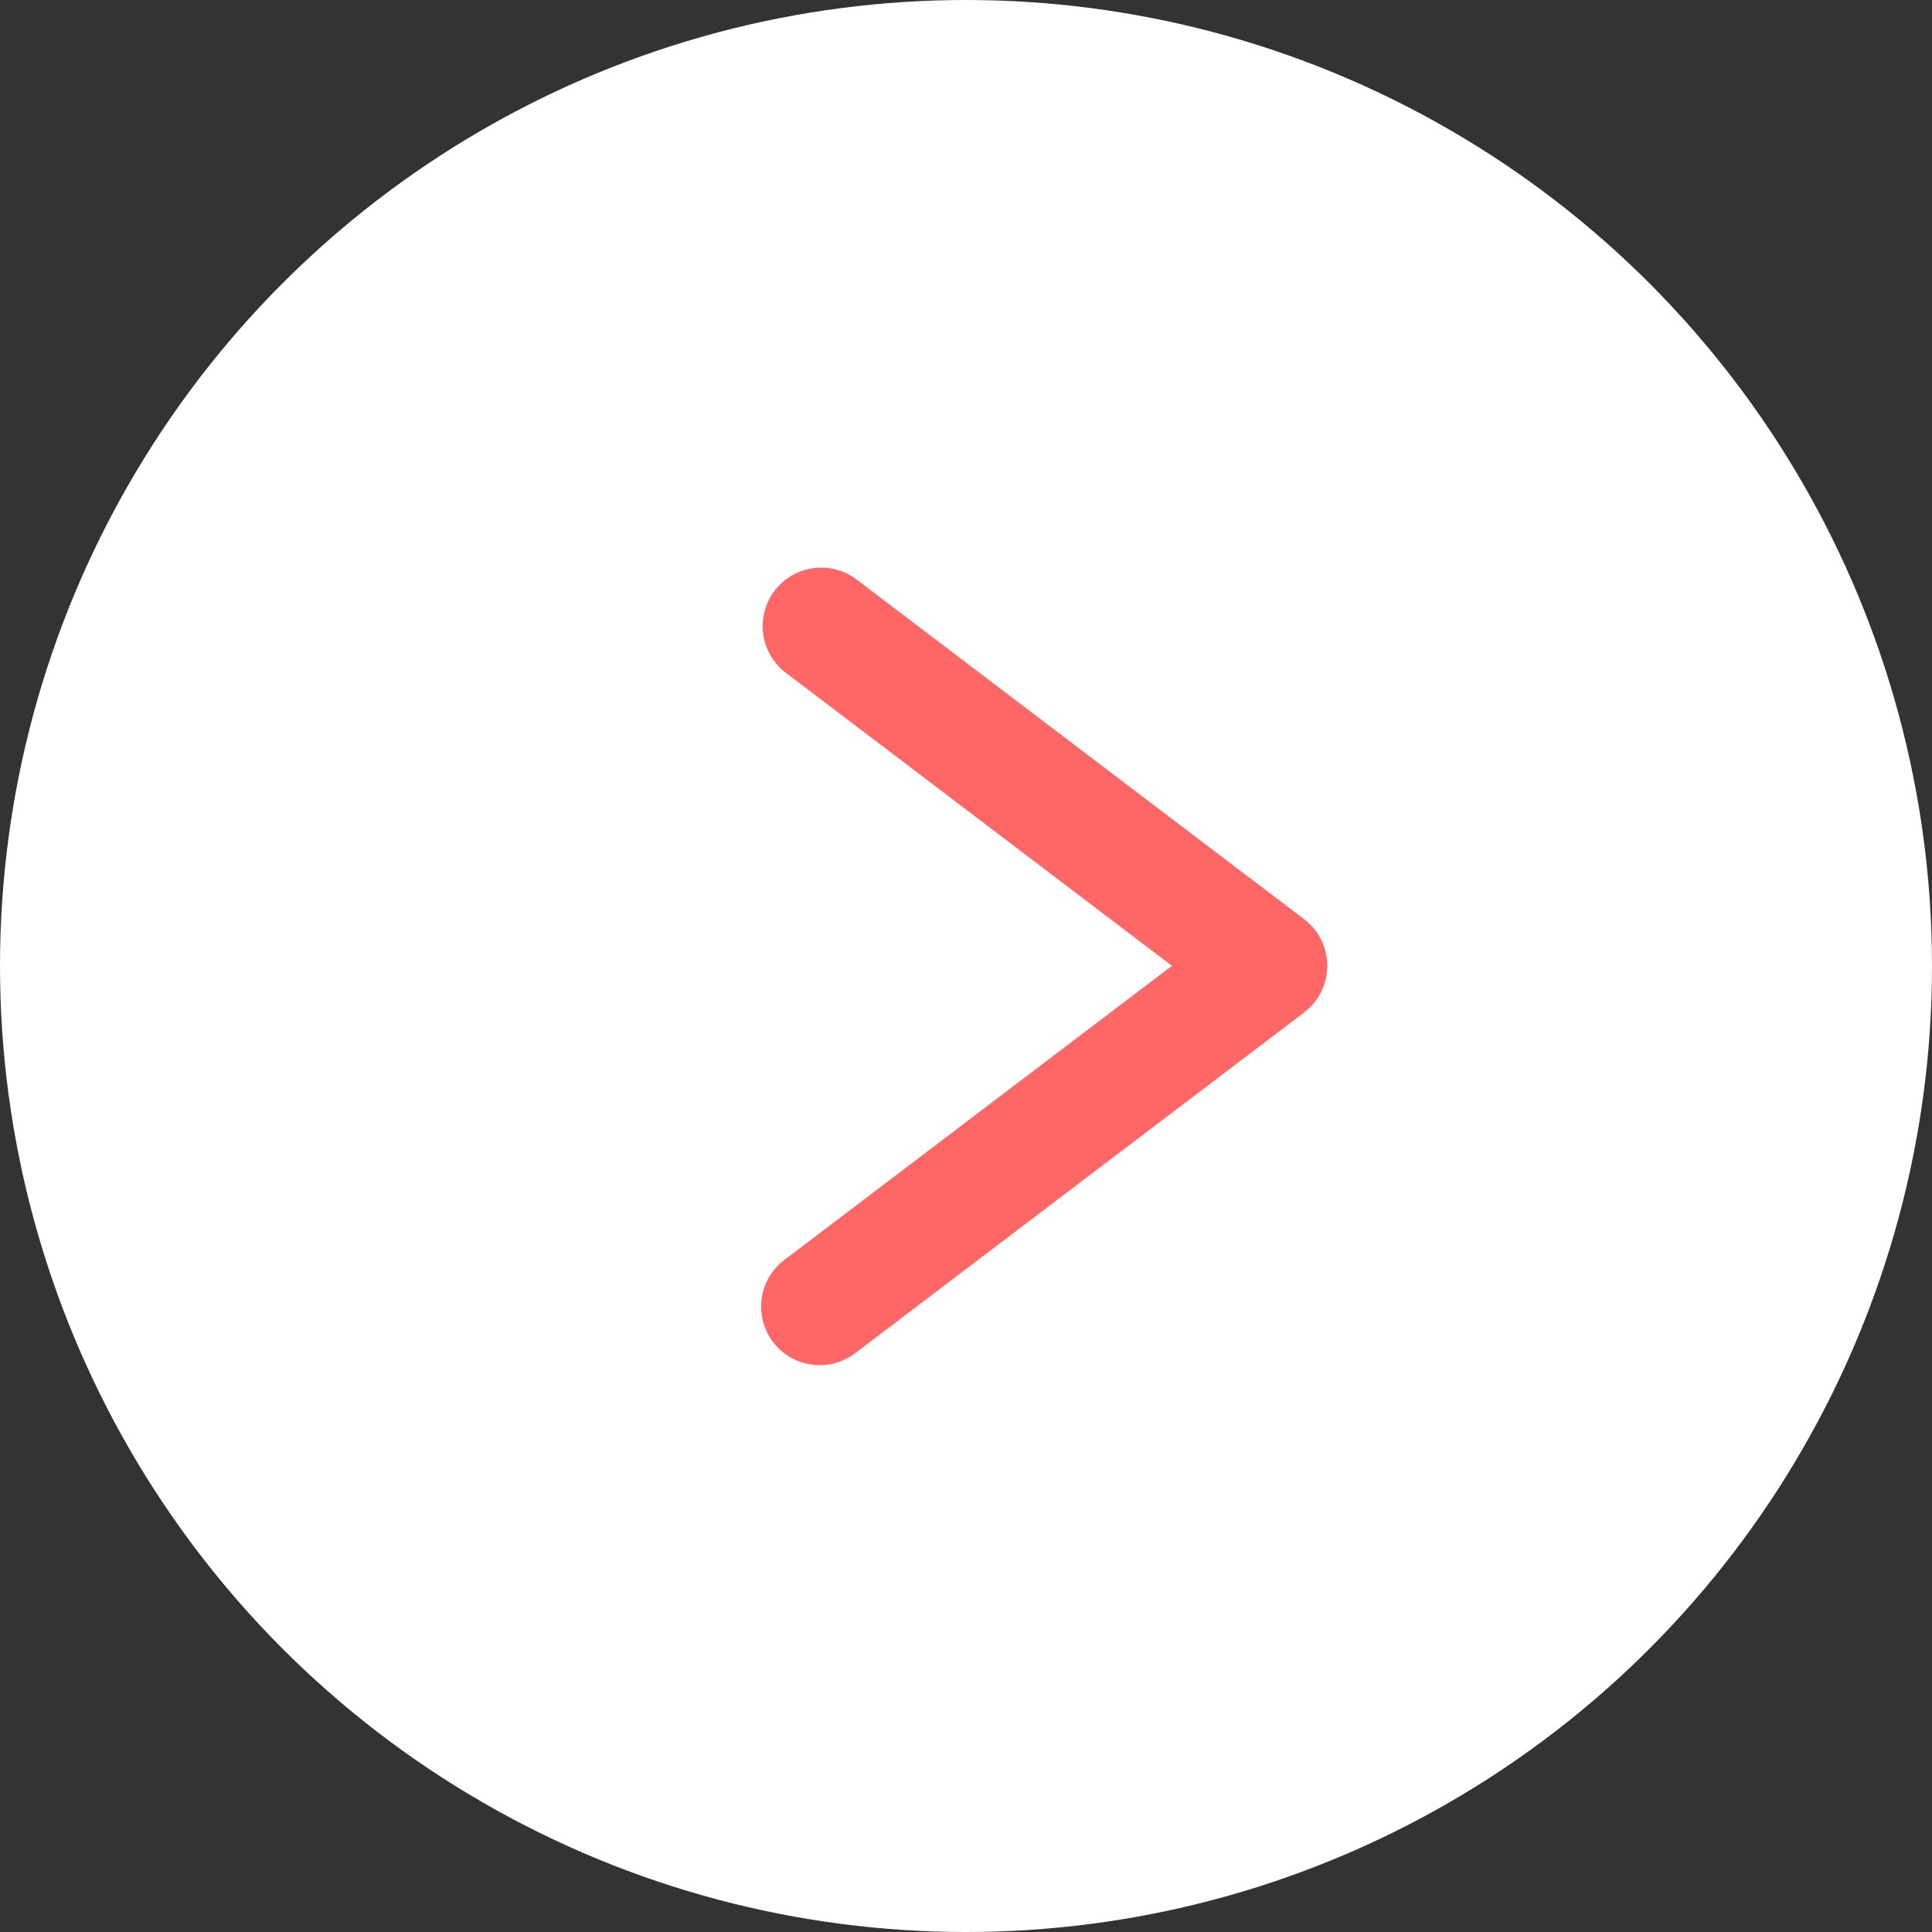 <svg xmlns="http://www.w3.org/2000/svg" width="33" height="33" viewBox="0 0 33 33">
  <rect x="0" y="0" width="33" height="33" fill="#333333" stroke="none"/>
  <g id="icon_arrow03" transform="translate(-943.208 -523.854)">
    <circle id="楕円形_13" data-name="楕円形 13" cx="16.5" cy="16.5" r="16.5" transform="translate(943.208 523.854)" fill="#fff"/>
    <g id="グループ_41" data-name="グループ 41">
      <path id="パス_250" data-name="パス 250" d="M957.209,547.172a1,1,0,0,1-.6-1.8l6.617-5.021-6.617-5.022a1,1,0,0,1,1.208-1.593l7.667,5.819a1,1,0,0,1,0,1.592l-7.667,5.819A1,1,0,0,1,957.209,547.172Z" fill="#f66"/>
    </g>
  </g>
</svg>
